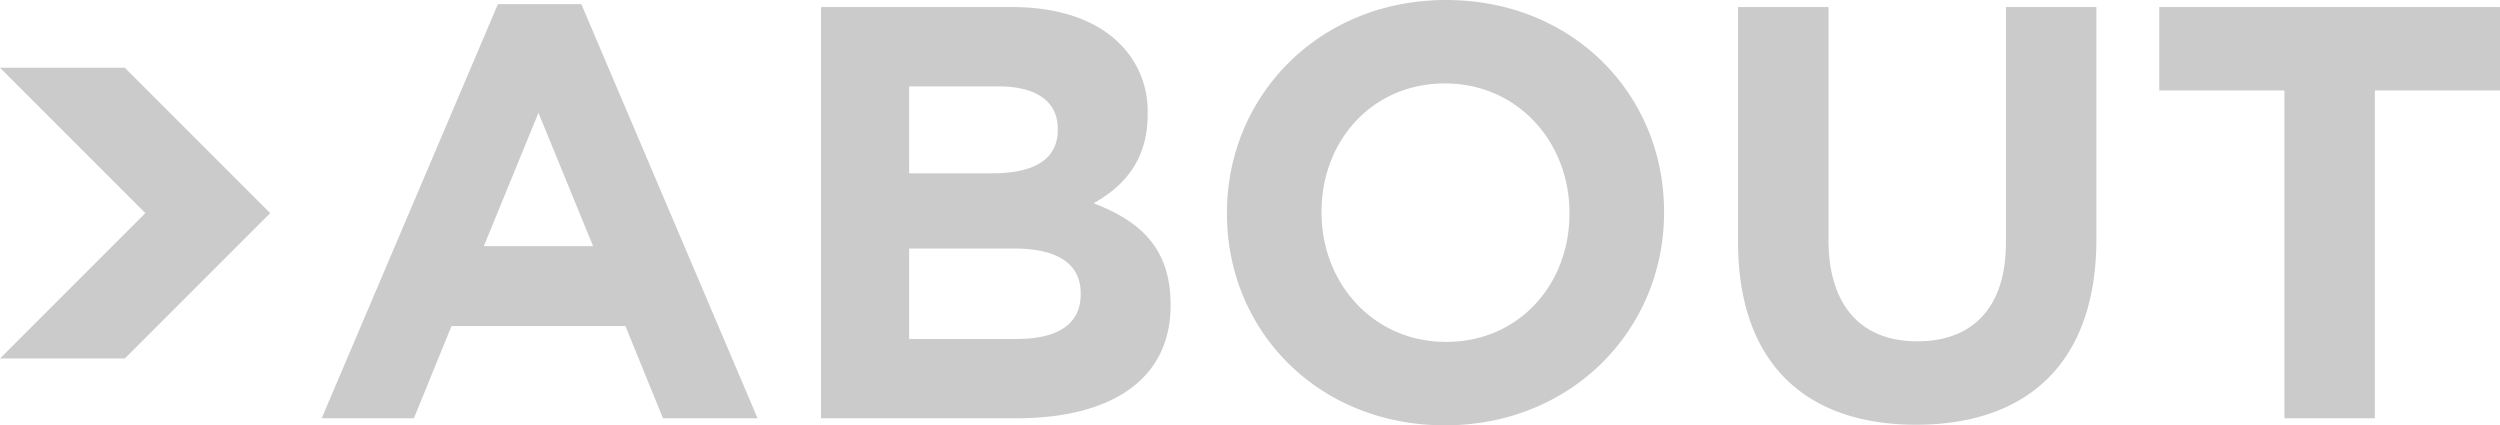 <svg xmlns="http://www.w3.org/2000/svg" width="646.854" height="110.048" viewBox="0 0 646.854 110.048">
  <path id="h_about" d="M19071.465,55.326v-.3c0-30.246,23.863-55.024,56.7-55.024s56.393,24.471,56.393,54.722v.3c0,30.246-23.867,55.024-56.7,55.024S19071.465,85.577,19071.465,55.326Zm24.471-.6v.3c0,18.239,13.381,33.44,32.229,33.44s31.916-14.894,31.916-33.138v-.3c0-18.239-13.375-33.44-32.223-33.44S19095.936,36.478,19095.936,54.722Zm107.771,7.9V1.826h23.4v60.19c0,17.329,8.666,26.3,22.957,26.3s22.947-8.667,22.947-25.538V1.826h23.41V61.865c0,32.223-18.088,48.032-46.664,48.032S19203.707,93.937,19203.707,62.625Zm141.359,45.6V23.41h-32.379V1.826h88.164V23.41h-32.379v84.813Zm-378.635,0V1.826h49.4c12.162,0,21.74,3.34,27.816,9.421a24.412,24.412,0,0,1,7.3,18.088v.307c0,12.007-6.383,18.692-13.984,22.947,12.309,4.713,19.91,11.856,19.91,26.146v.3c0,19.456-15.8,29.185-39.824,29.185Zm22.8-20.518h27.816c10.338,0,16.57-3.647,16.57-11.554v-.3c0-7.143-5.322-11.554-17.33-11.554h-27.057Zm0-42.866h21.584c10.338,0,16.871-3.34,16.871-11.247v-.3c0-6.992-5.467-10.945-15.352-10.945h-23.1Zm-63.686,63.384-9.729-23.863h-44.994l-9.729,23.863h-23.863l45.6-107.156h21.584l45.6,107.156Zm-46.363-44.536h28.275l-14.135-34.5ZM18754,92.749l37.607-37.608L18754,17.533h32.3l37.607,37.608L18786.3,92.749Z" transform="translate(-18753.998)" fill="#cbcbcb"/>
</svg>
